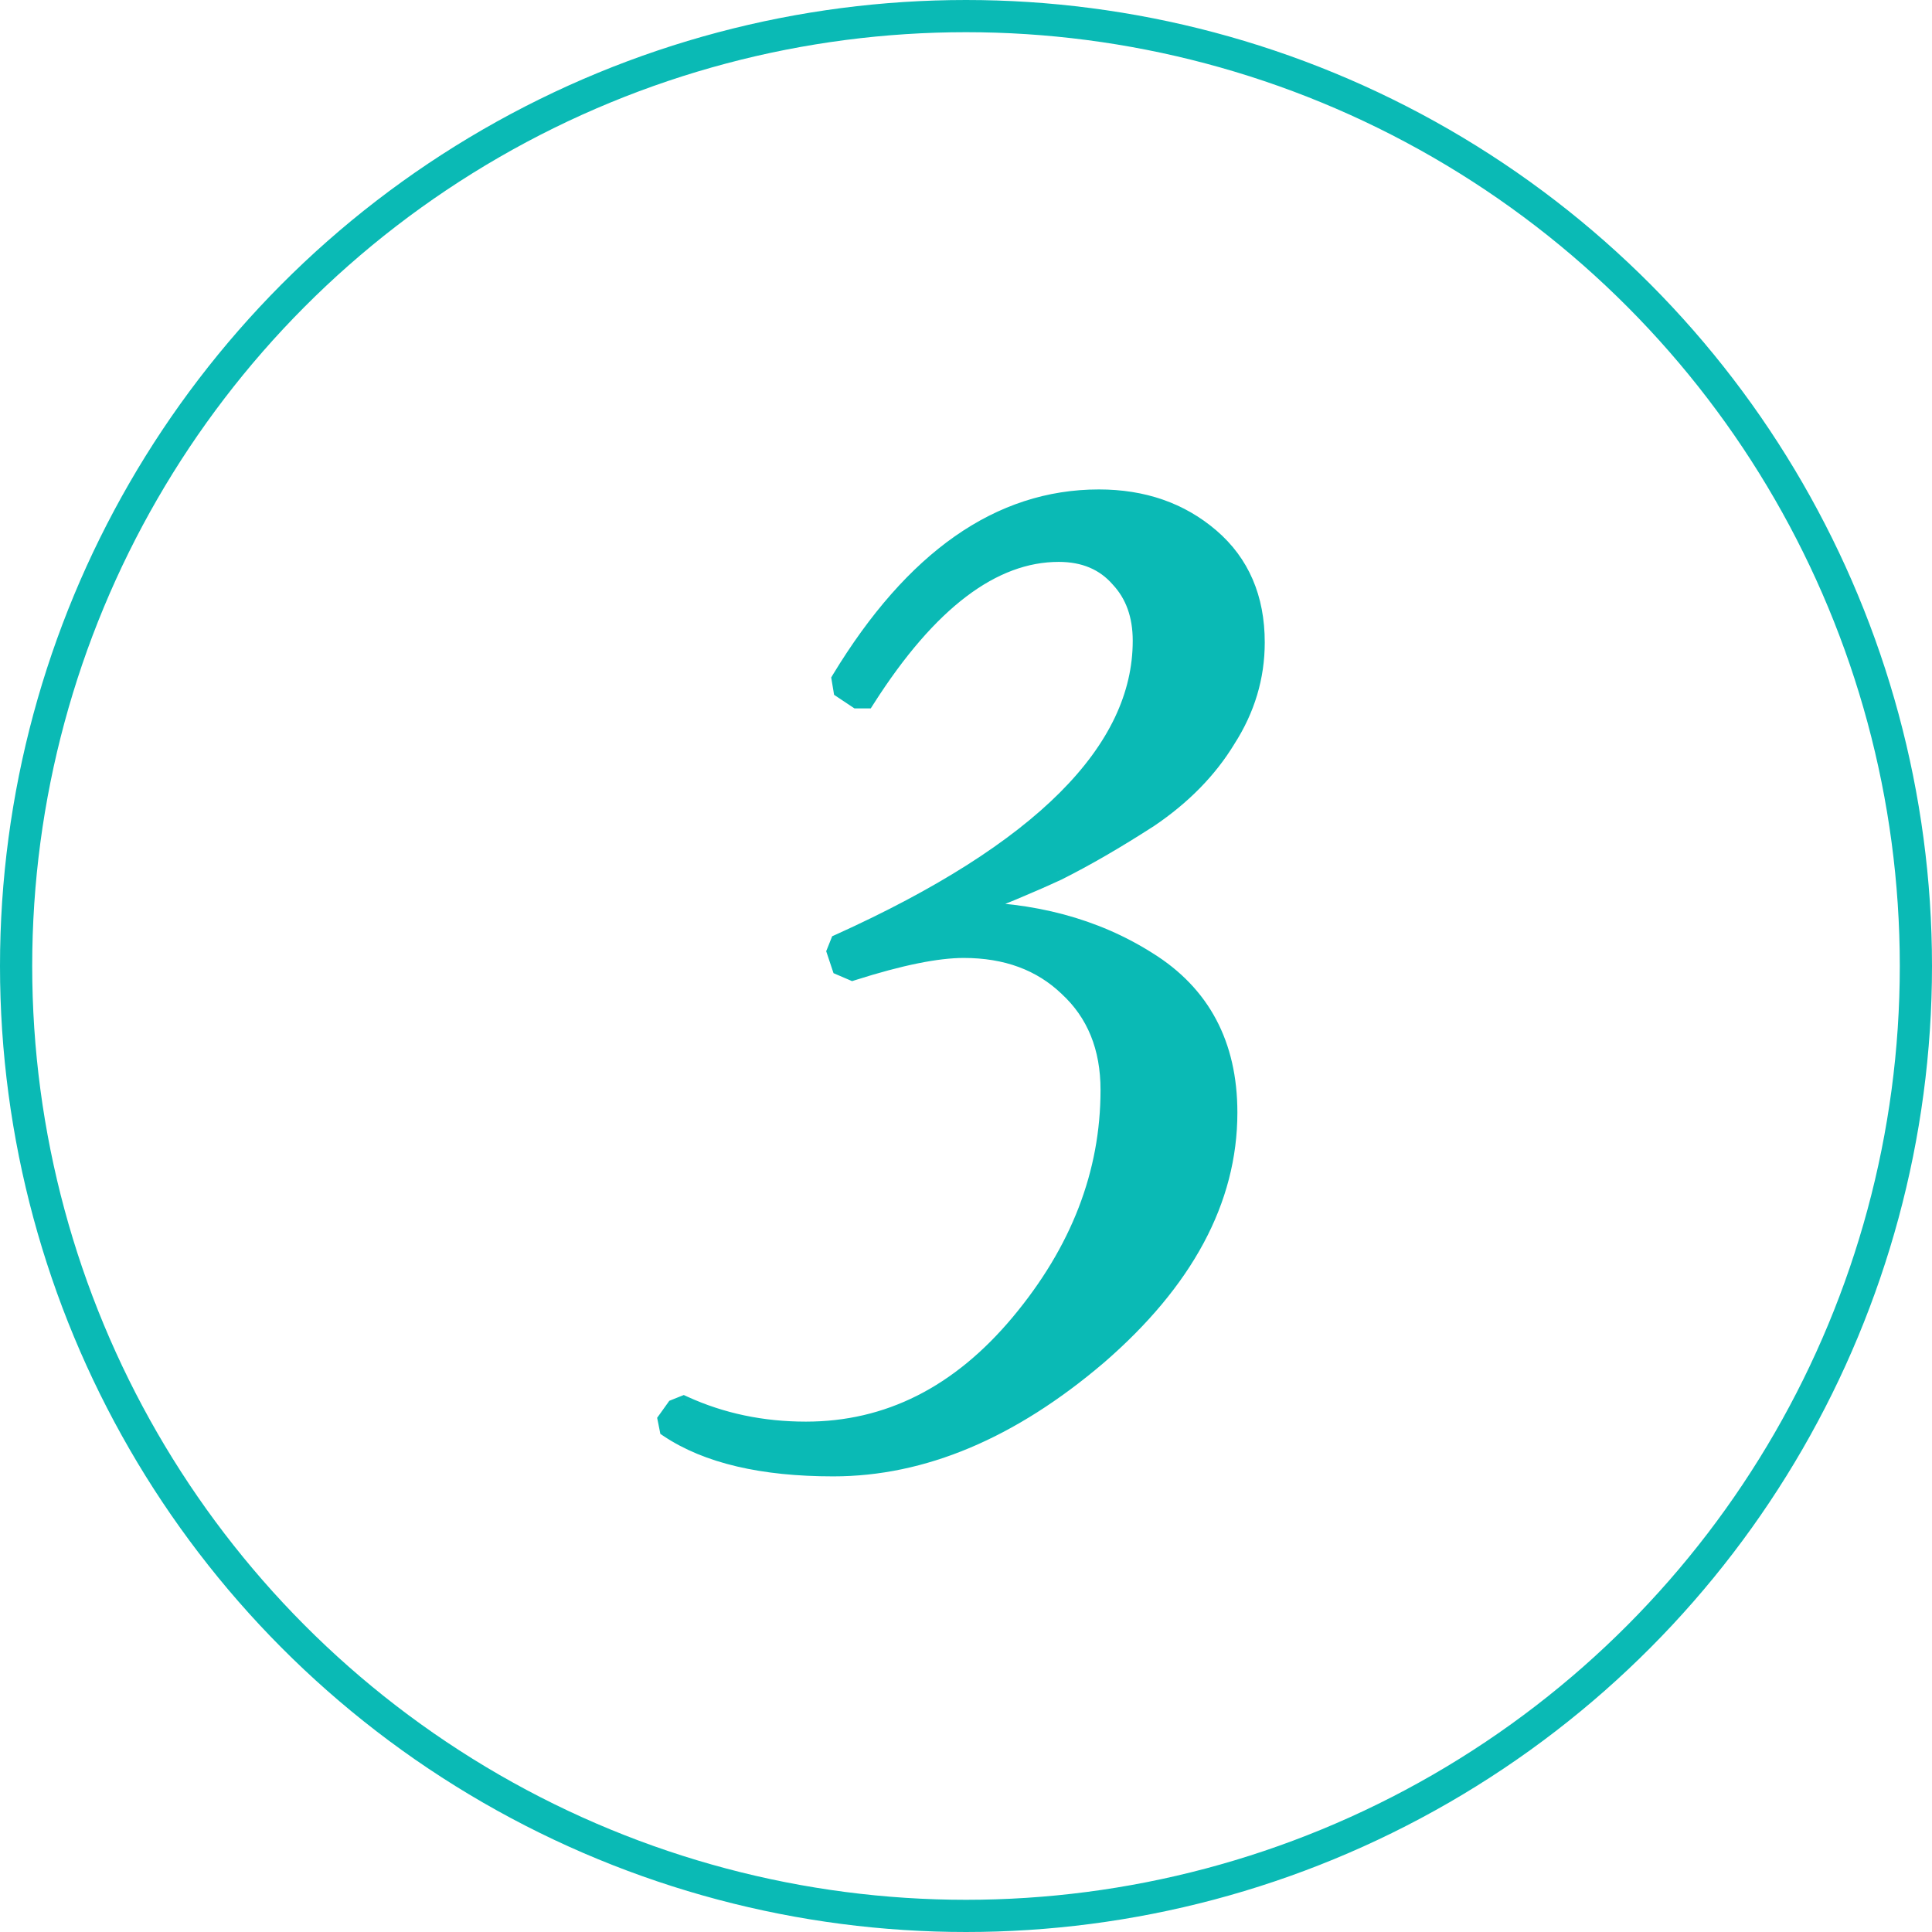 <?xml version="1.0" encoding="UTF-8"?> <svg xmlns="http://www.w3.org/2000/svg" width="60" height="60" viewBox="0 0 60 60" fill="none"> <circle cx="30" cy="30" r="29.5" stroke="#0ABAB5"></circle> <path d="M38.978 19.95C38.978 21.017 38.678 22.017 38.078 22.95C37.511 23.883 36.711 24.7 35.678 25.4C34.644 26.067 33.694 26.617 32.828 27.05C31.961 27.45 30.961 27.867 29.828 28.3C32.061 28.3 33.994 28.817 35.628 29.85C37.294 30.883 38.128 32.45 38.128 34.55C38.128 37.25 36.778 39.767 34.078 42.1C31.378 44.4 28.644 45.55 25.878 45.55C23.678 45.55 21.978 45.15 20.778 44.35L20.728 44.1L20.978 43.75L21.228 43.65C22.394 44.183 23.661 44.45 25.028 44.45C27.594 44.45 29.811 43.333 31.678 41.1C33.544 38.867 34.478 36.45 34.478 33.85C34.478 32.517 34.044 31.45 33.178 30.65C32.344 29.85 31.261 29.45 29.928 29.45C29.094 29.45 27.944 29.683 26.478 30.15L26.128 30L25.978 29.55L26.078 29.3C32.344 26.467 35.478 23.333 35.478 19.9C35.478 19.1 35.244 18.45 34.778 17.95C34.311 17.417 33.678 17.15 32.878 17.15C30.811 17.15 28.811 18.667 26.878 21.7H26.628L26.178 21.4L26.128 21.1C28.394 17.367 31.061 15.5 34.128 15.5C35.494 15.5 36.644 15.9 37.578 16.7C38.511 17.5 38.978 18.583 38.978 19.95Z" fill="#0ABAB5"></path> <path d="M38.078 22.95L37.825 22.788L37.821 22.794L38.078 22.95ZM35.678 25.4L35.84 25.652L35.846 25.648L35.678 25.4ZM32.828 27.05L32.953 27.323L32.962 27.318L32.828 27.05ZM29.828 28.3L29.721 28.02L29.828 28.6V28.3ZM35.628 29.85L35.467 30.104L35.47 30.105L35.628 29.85ZM34.078 42.1L34.272 42.328L34.274 42.327L34.078 42.1ZM20.778 44.35L20.484 44.409L20.508 44.531L20.611 44.6L20.778 44.35ZM20.728 44.1L20.484 43.926L20.408 44.031L20.434 44.159L20.728 44.1ZM20.978 43.75L20.866 43.471L20.785 43.504L20.734 43.576L20.978 43.75ZM21.228 43.65L21.352 43.377L21.236 43.324L21.116 43.371L21.228 43.65ZM31.678 41.1L31.448 40.908L31.678 41.1ZM33.178 30.65L32.97 30.866L32.974 30.87L33.178 30.65ZM26.478 30.15L26.36 30.426L26.462 30.47L26.569 30.436L26.478 30.15ZM26.128 30L25.843 30.095L25.886 30.223L26.01 30.276L26.128 30ZM25.978 29.55L25.699 29.439L25.658 29.541L25.693 29.645L25.978 29.55ZM26.078 29.3L25.954 29.027L25.844 29.076L25.799 29.189L26.078 29.3ZM34.778 17.95L34.552 18.148L34.558 18.155L34.778 17.95ZM26.878 21.7V22H27.042L27.131 21.861L26.878 21.7ZM26.628 21.7L26.461 21.95L26.537 22H26.628V21.7ZM26.178 21.4L25.882 21.449L25.903 21.578L26.011 21.65L26.178 21.4ZM26.128 21.1L25.871 20.944L25.814 21.04L25.832 21.149L26.128 21.1ZM37.578 16.7L37.383 16.928L37.578 16.7ZM38.678 19.95C38.678 20.957 38.396 21.901 37.825 22.788L38.33 23.112C38.96 22.133 39.278 21.077 39.278 19.95H38.678ZM37.821 22.794C37.28 23.686 36.512 24.472 35.51 25.152L35.846 25.648C36.91 24.928 37.742 24.081 38.334 23.106L37.821 22.794ZM35.515 25.148C34.489 25.81 33.548 26.354 32.694 26.782L32.962 27.318C33.84 26.879 34.8 26.323 35.84 25.652L35.515 25.148ZM32.702 26.778C31.843 27.174 30.849 27.588 29.721 28.02L29.935 28.58C31.073 28.145 32.079 27.726 32.953 27.322L32.702 26.778ZM29.828 28.6C32.013 28.6 33.889 29.105 35.467 30.104L35.788 29.596C34.1 28.528 32.109 28 29.828 28V28.6ZM35.47 30.105C37.041 31.079 37.828 32.545 37.828 34.55H38.428C38.428 32.355 37.548 30.688 35.786 29.595L35.47 30.105ZM37.828 34.55C37.828 37.137 36.538 39.577 33.882 41.873L34.274 42.327C37.017 39.956 38.428 37.363 38.428 34.55H37.828ZM33.883 41.872C31.222 44.139 28.555 45.25 25.878 45.25V45.85C28.734 45.85 31.534 44.661 34.272 42.328L33.883 41.872ZM25.878 45.25C23.708 45.25 22.075 44.855 20.944 44.1L20.611 44.6C21.88 45.446 23.648 45.85 25.878 45.85V45.25ZM21.072 44.291L21.022 44.041L20.434 44.159L20.484 44.409L21.072 44.291ZM20.972 44.274L21.222 43.924L20.734 43.576L20.484 43.926L20.972 44.274ZM21.089 44.029L21.339 43.928L21.116 43.371L20.866 43.471L21.089 44.029ZM21.103 43.923C22.311 44.475 23.621 44.75 25.028 44.75V44.15C23.701 44.15 22.477 43.891 21.352 43.377L21.103 43.923ZM25.028 44.75C27.696 44.75 29.993 43.584 31.908 41.292L31.448 40.908C29.629 43.083 27.493 44.15 25.028 44.15V44.75ZM31.908 41.292C33.814 39.012 34.778 36.529 34.778 33.85H34.178C34.178 36.371 33.275 38.721 31.448 40.908L31.908 41.292ZM34.778 33.85C34.778 32.445 34.318 31.294 33.381 30.43L32.974 30.87C33.771 31.606 34.178 32.588 34.178 33.85H34.778ZM33.386 30.434C32.488 29.572 31.326 29.15 29.928 29.15V29.75C31.197 29.75 32.201 30.128 32.97 30.866L33.386 30.434ZM29.928 29.15C29.048 29.15 27.862 29.395 26.387 29.864L26.569 30.436C28.026 29.972 29.141 29.75 29.928 29.75V29.15ZM26.596 29.874L26.246 29.724L26.01 30.276L26.36 30.426L26.596 29.874ZM26.412 29.905L26.262 29.455L25.693 29.645L25.843 30.095L26.412 29.905ZM26.256 29.661L26.356 29.411L25.799 29.189L25.699 29.439L26.256 29.661ZM26.201 29.573C29.351 28.149 31.738 26.64 33.34 25.037C34.946 23.431 35.778 21.718 35.778 19.9H35.178C35.178 21.516 34.443 23.085 32.916 24.613C31.385 26.144 29.071 27.618 25.954 29.027L26.201 29.573ZM35.778 19.9C35.778 19.038 35.524 18.31 34.997 17.745L34.558 18.155C34.965 18.59 35.178 19.162 35.178 19.9H35.778ZM35.004 17.752C34.472 17.145 33.752 16.85 32.878 16.85V17.45C33.604 17.45 34.15 17.688 34.552 18.148L35.004 17.752ZM32.878 16.85C30.651 16.85 28.572 18.483 26.625 21.539L27.131 21.861C29.05 18.85 30.971 17.45 32.878 17.45V16.85ZM26.878 21.4H26.628V22H26.878V21.4ZM26.794 21.45L26.344 21.15L26.011 21.65L26.461 21.95L26.794 21.45ZM26.474 21.351L26.424 21.051L25.832 21.149L25.882 21.449L26.474 21.351ZM26.384 21.256C28.622 17.57 31.207 15.8 34.128 15.8V15.2C30.915 15.2 28.167 17.163 25.871 20.944L26.384 21.256ZM34.128 15.8C35.431 15.8 36.51 16.18 37.383 16.928L37.773 16.472C36.779 15.62 35.557 15.2 34.128 15.2V15.8ZM37.383 16.928C38.241 17.664 38.678 18.66 38.678 19.95H39.278C39.278 18.507 38.781 17.336 37.773 16.472L37.383 16.928Z" fill="#0ABAB5"></path> </svg> 